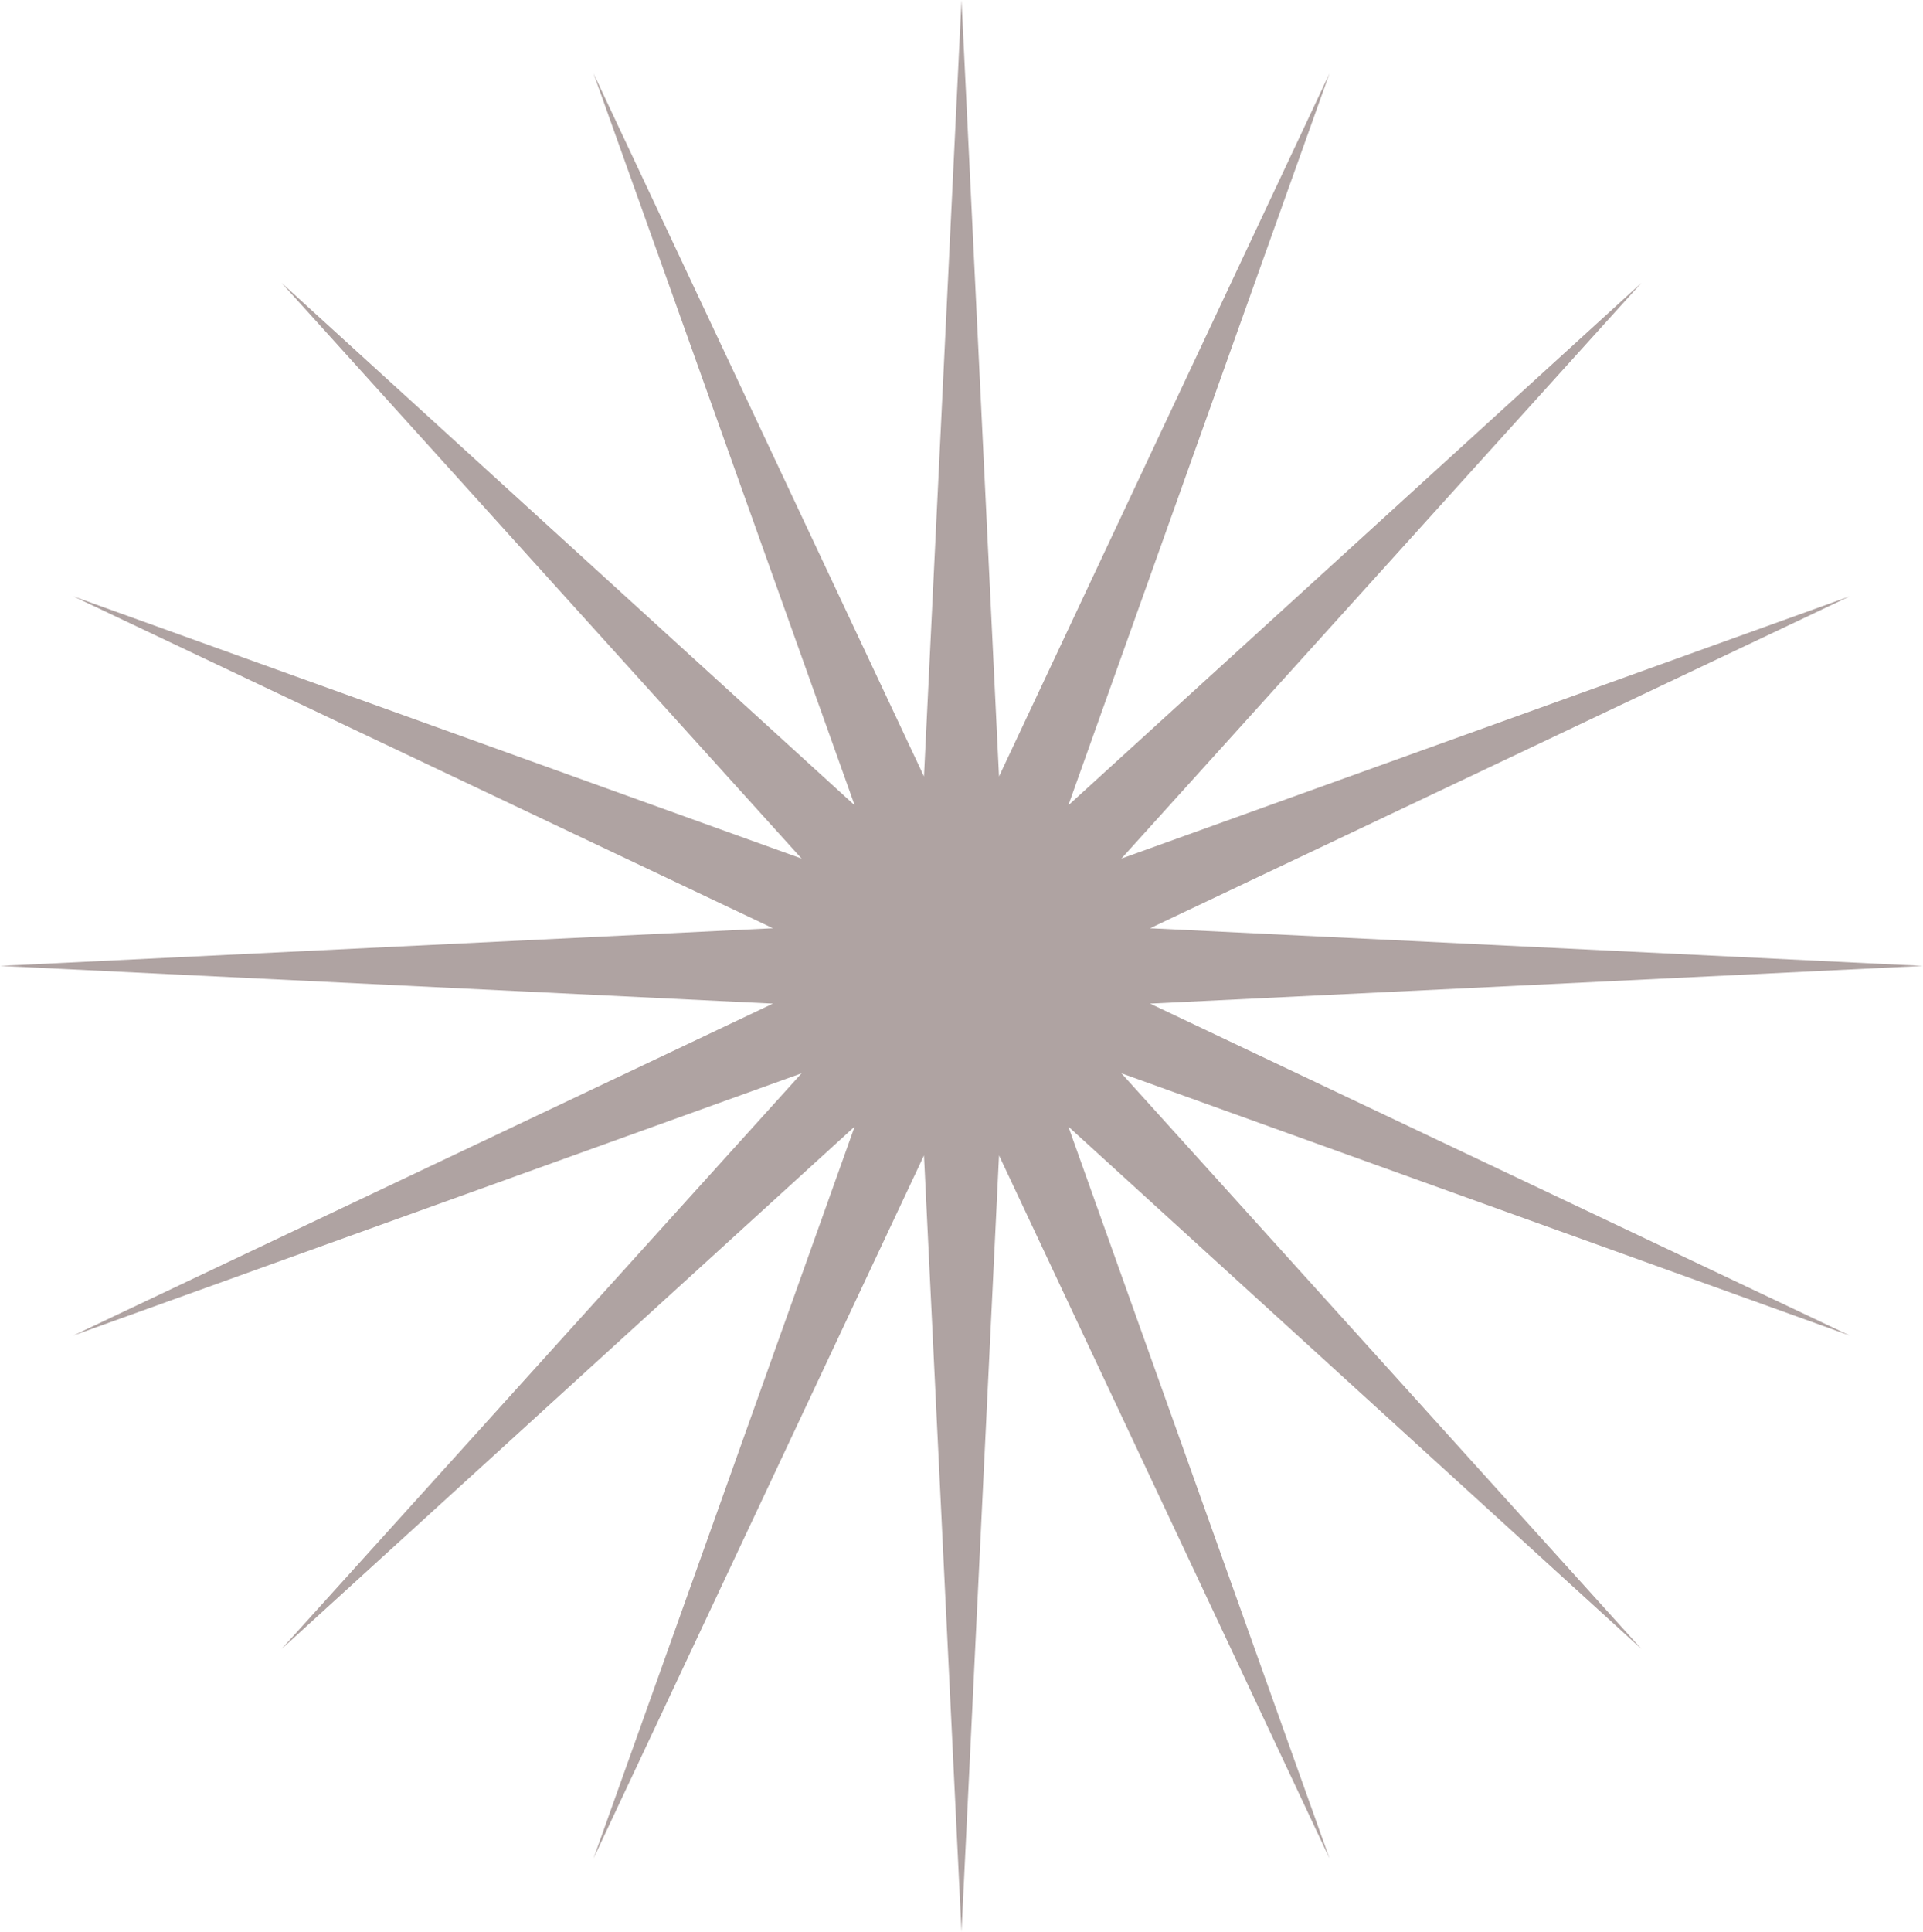 <?xml version="1.0" encoding="UTF-8"?> <svg xmlns="http://www.w3.org/2000/svg" width="924" height="928" viewBox="0 0 924 928" fill="none"> <path d="M462 0L480.026 372.983L638.8 35.32L513.335 386.84L788.683 135.902L538.828 412.443L888.832 286.435L552.625 445.896L924 464L552.625 482.104L888.832 641.565L538.828 515.557L788.683 792.098L513.335 541.16L638.8 892.68L480.026 555.017L462 928L443.974 555.017L285.2 892.68L410.665 541.16L135.317 792.098L385.172 515.557L35.168 641.565L371.375 482.104L0 464L371.375 445.896L35.168 286.435L385.172 412.443L135.317 135.902L410.665 386.84L285.2 35.32L443.974 372.983L462 0Z" fill="#AFA3A2"></path> </svg> 